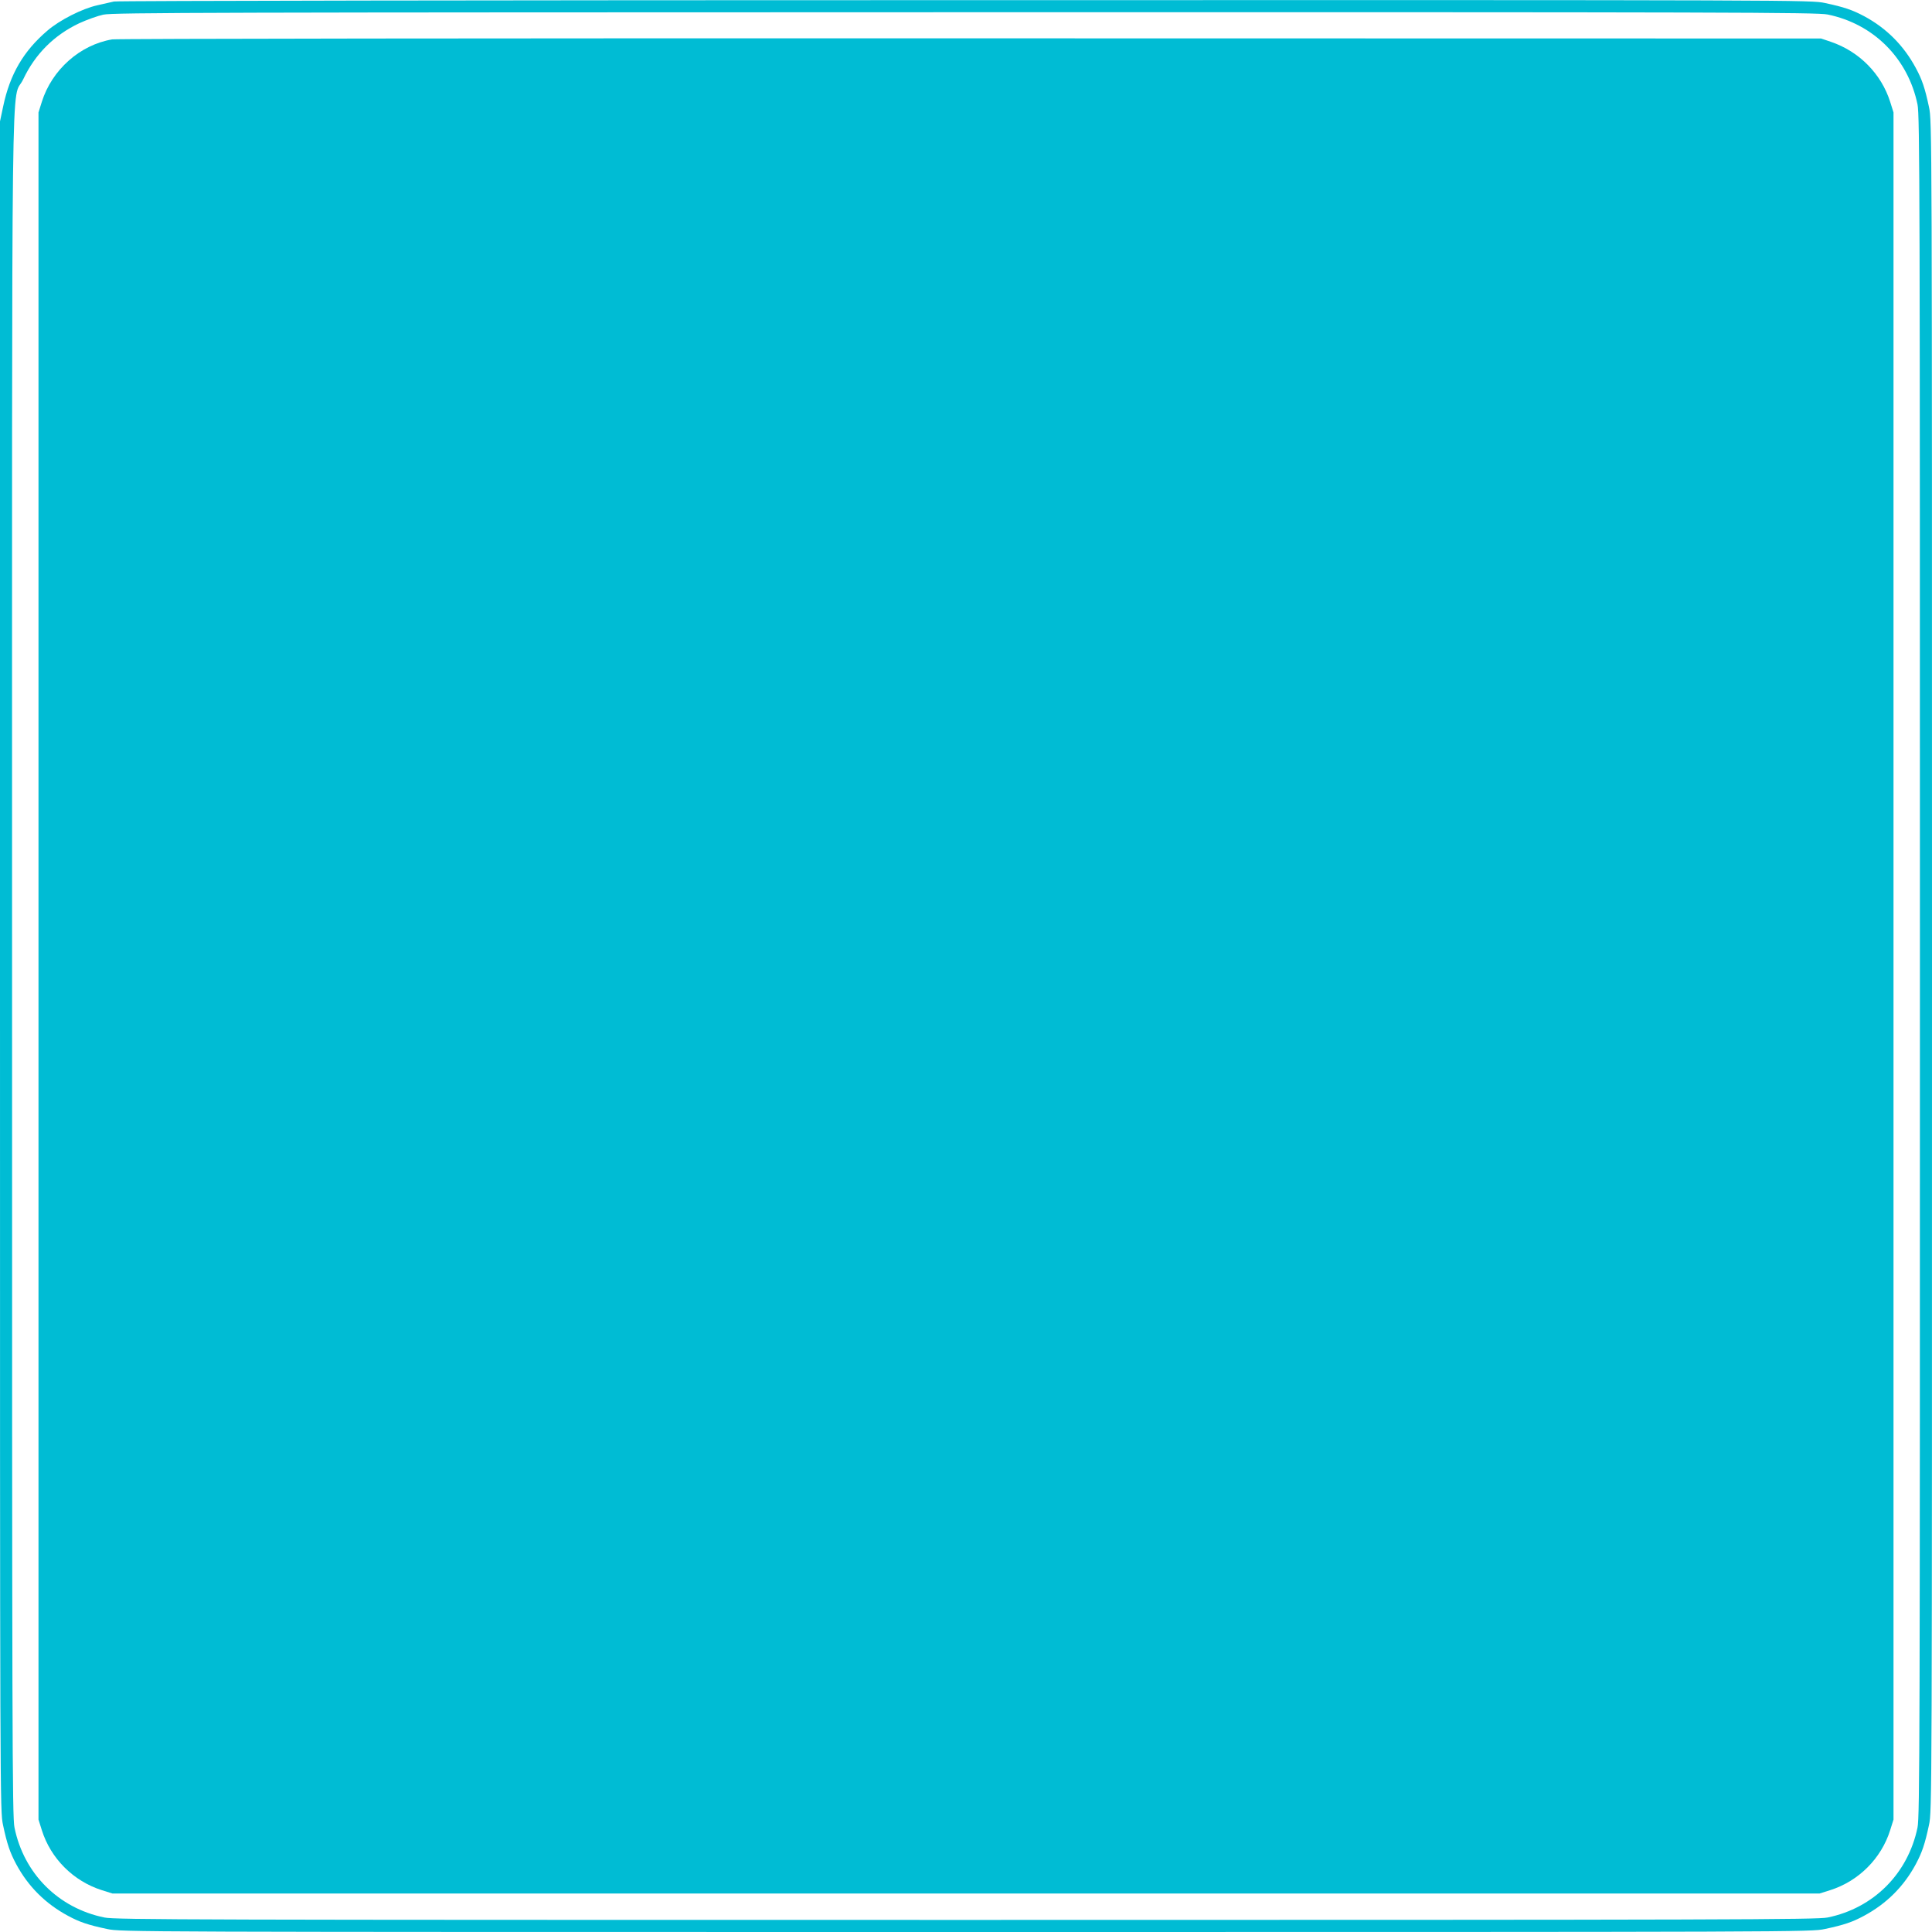<?xml version="1.0" standalone="no"?>
<!DOCTYPE svg PUBLIC "-//W3C//DTD SVG 20010904//EN"
 "http://www.w3.org/TR/2001/REC-SVG-20010904/DTD/svg10.dtd">
<svg version="1.0" xmlns="http://www.w3.org/2000/svg"
 width="1280pt" height="1280pt" viewBox="0 0 1280 1280"
 preserveAspectRatio="xMidYMid meet">
<g transform="translate(0,1280) scale(0.1,-0.1)"
fill="#00bcd4" stroke="none">
<path d="M755 12790 c-16 -4 -66 -15 -110 -25 -100 -22 -250 -98 -331 -168
-158 -135 -248 -288 -293 -502 l-21 -99 0 -5596 c0 -5567 0 -5597 20 -5691 27
-127 46 -182 87 -259 80 -149 195 -263 344 -343 76 -41 131 -60 258 -87 94
-20 124 -20 5691 -20 5567 0 5597 0 5691 20 127 27 182 46 258 87 149 80 264
194 344 343 41 77 60 132 87 259 20 94 20 124 20 5691 0 5567 0 5597 -20 5691
-27 127 -46 182 -87 258 -80 149 -194 264 -343 344 -77 41 -132 60 -259 87
-94 20 -122 20 -5700 19 -3083 0 -5619 -4 -5636 -9z m11353 -86 c305 -62 533
-291 596 -596 15 -70 16 -609 16 -5708 0 -5099 -1 -5638 -16 -5708 -63 -305
-291 -534 -596 -596 -70 -14 -619 -16 -5708 -16 -5099 0 -5638 1 -5708 16
-305 62 -534 291 -596 596 -15 70 -16 609 -16 5708 0 6300 -8 5703 74 5875 79
167 204 292 371 371 50 23 122 49 160 57 61 14 758 15 5708 16 5097 1 5645 -1
5715 -15z"/>
<path d="M743 12539 c-213 -36 -399 -201 -466 -414 l-22 -70 0 -5655 0 -5655
22 -70 c59 -188 209 -338 398 -398 l70 -22 5655 0 5655 0 70 22 c189 60 339
210 398 398 l22 70 0 5655 0 5655 -22 70 c-59 186 -205 334 -393 398 l-65 22
-5635 1 c-3126 1 -5658 -2 -5687 -7z"/>
</g>
</svg>
